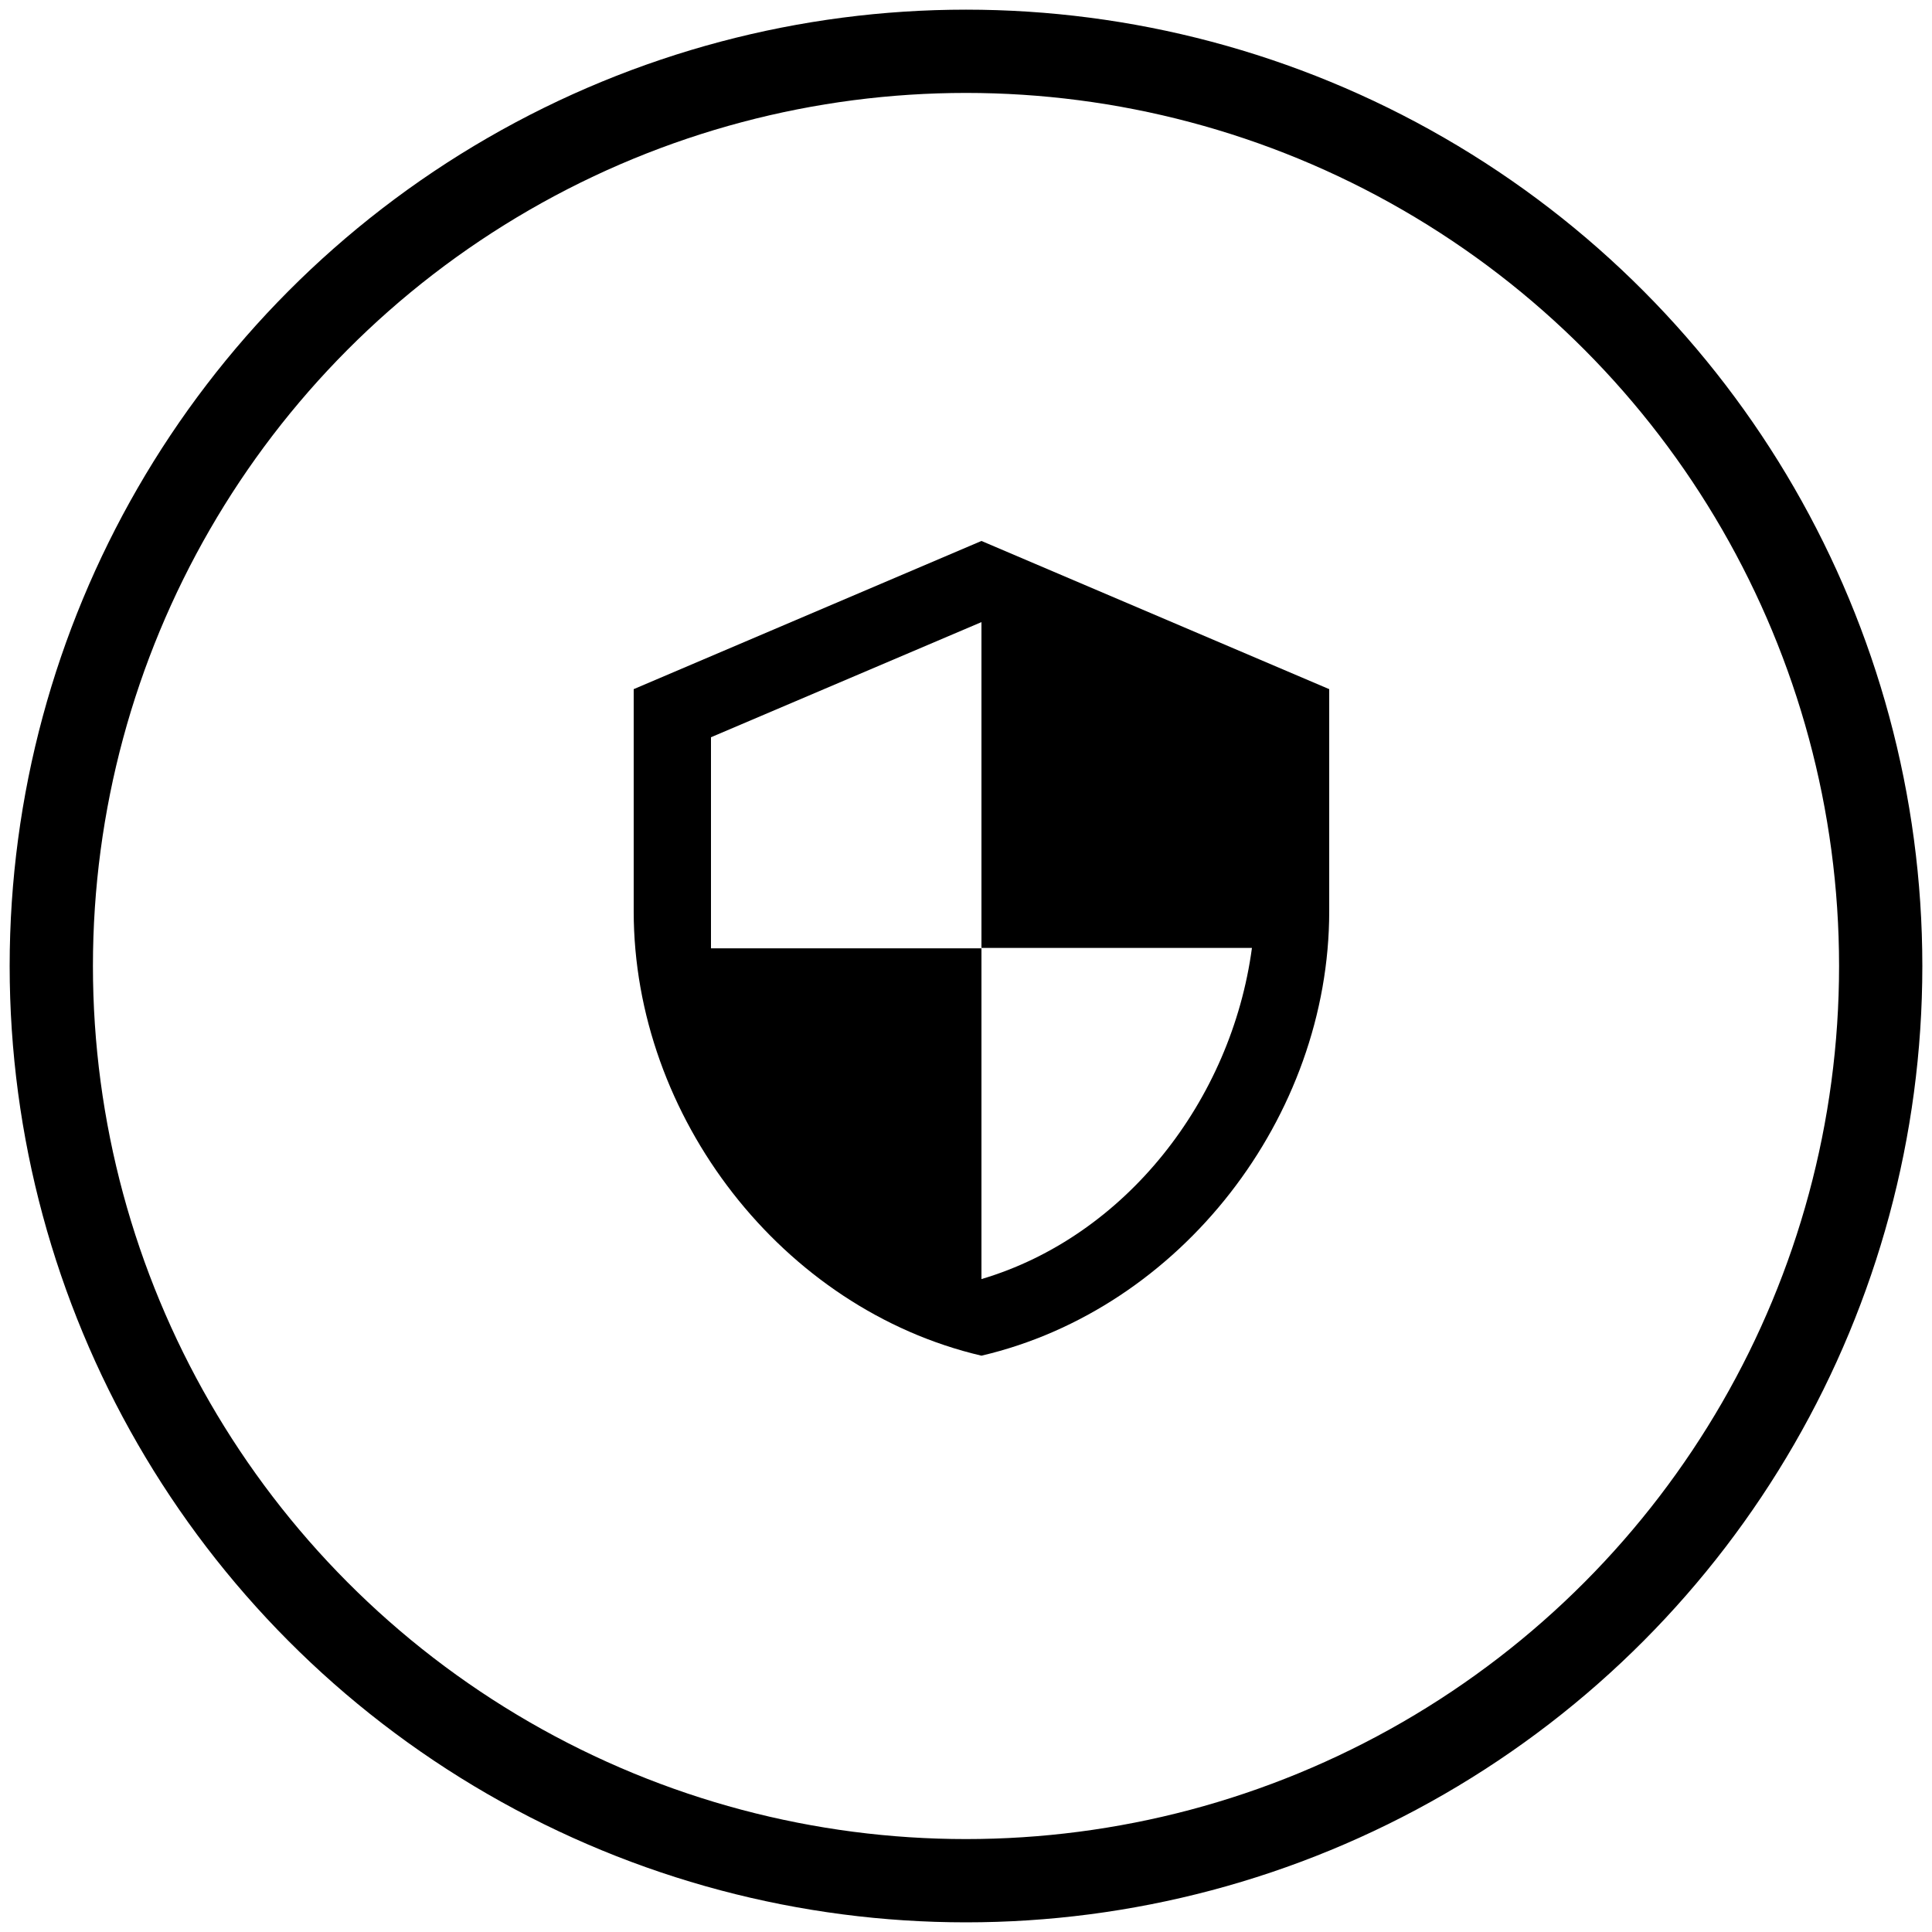 <svg viewBox="0 0 20 20" xmlns="http://www.w3.org/2000/svg"><g fill="none" fill-rule="evenodd"><circle stroke="#000" stroke-width=".862" cx="10" cy="10" r="9.469"/><path d="M10.16 5.6l-3.6 1.534v2.3c0 2.128 1.536 4.117 3.6 4.6 2.064-.483 3.6-2.472 3.6-4.6v-2.3L10.16 5.6zm0 4.213h2.8c-.212 1.58-1.312 2.987-2.8 3.428V9.817h-2.8V7.632l2.8-1.192v3.373z" fill="#000" fill-rule="nonzero"/></g></svg>